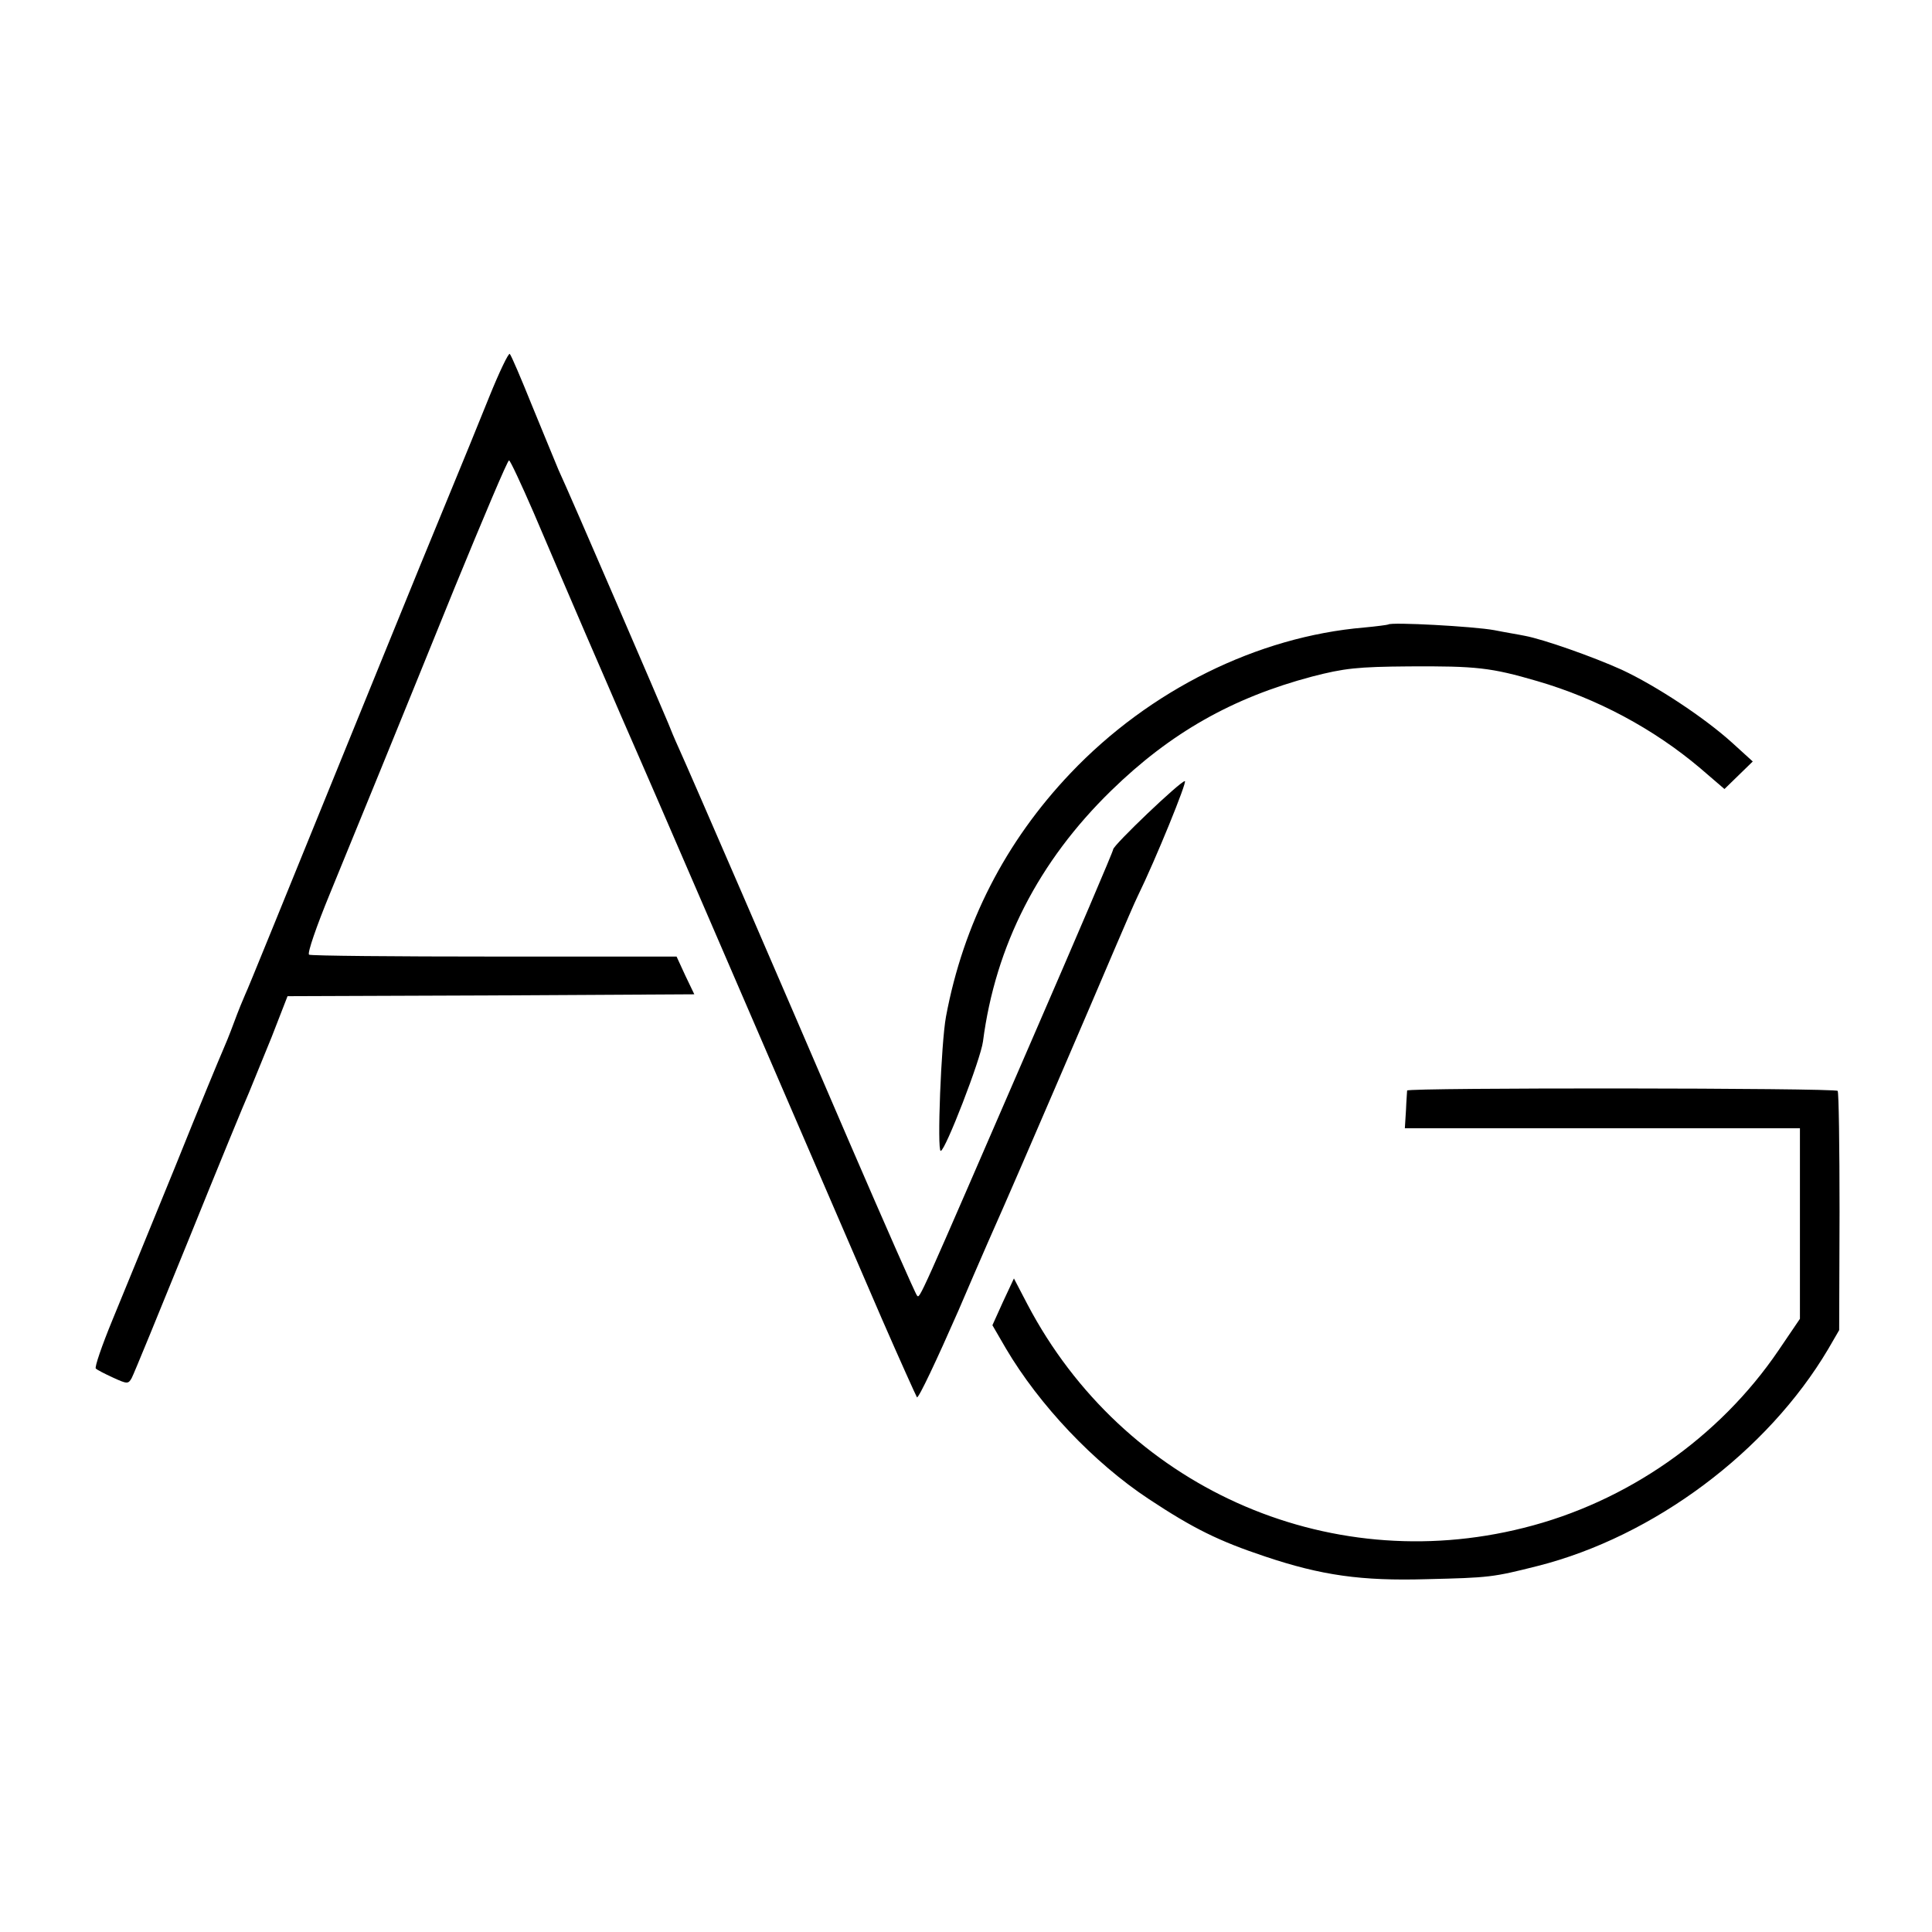 <?xml version="1.0" standalone="no"?>
<!DOCTYPE svg PUBLIC "-//W3C//DTD SVG 20010904//EN"
 "http://www.w3.org/TR/2001/REC-SVG-20010904/DTD/svg10.dtd">
<svg version="1.0" xmlns="http://www.w3.org/2000/svg"
 width="512pt" height="512pt" viewBox="0 0 512 512"
 preserveAspectRatio="xMidYMid meet">
<g transform="translate(0,512) scale(0.1,-0.1)"
fill="#000000" stroke="none">
<path d="M1296 4067 c-27 -67 -75 -185 -107 -262 -32 -77 -113 -275 -180 -440
-291 -715 -350 -861 -359 -880 -5 -11 -19 -45 -30 -75 -11 -30 -25 -64 -30
-75 -5 -11 -62 -148 -125 -305 -64 -157 -139 -340 -167 -408 -28 -68 -48 -126
-44 -129 3 -3 24 -14 46 -24 37 -17 40 -17 49 -1 5 9 73 175 151 367 78 193
150 368 160 390 9 22 36 88 60 147 l42 108 539 2 539 3 -24 50 -23 50 -482 0
c-265 0 -487 2 -492 5 -5 4 20 76 55 161 84 205 166 405 331 812 76 185 140
337 144 337 3 0 32 -62 65 -138 32 -75 94 -220 138 -322 44 -102 86 -198 93
-215 7 -16 29 -66 48 -110 30 -68 218 -503 644 -1490 48 -110 90 -203 93 -208
4 -4 53 100 110 230 56 131 111 256 121 278 22 49 234 541 295 685 25 58 51
119 59 135 48 98 132 305 125 305 -12 0 -190 -170 -190 -181 0 -5 -97 -232
-216 -506 -304 -701 -296 -685 -304 -676 -4 4 -85 188 -180 408 -189 440 -421
976 -451 1042 -11 24 -23 53 -28 66 -10 25 -261 608 -291 672 -9 22 -41 99
-70 170 -29 72 -55 133 -59 137 -3 4 -28 -48 -55 -115z"/>
<path d="M3679 3465 c-2 -1 -31 -5 -64 -8 -282 -24 -568 -165 -778 -386 -173
-182 -284 -399 -330 -645 -13 -70 -24 -356 -14 -356 12 0 106 243 112 290 33
254 147 477 340 665 157 153 321 246 532 302 85 22 120 26 258 27 177 1 216
-3 339 -39 158 -46 308 -126 432 -231 l64 -55 38 37 37 36 -55 50 c-73 66
-200 150 -292 193 -75 34 -208 81 -257 90 -14 3 -51 9 -81 15 -54 10 -274 22
-281 15z"/>
<path d="M3729 2230 c0 -3 -2 -26 -3 -52 l-3 -48 524 0 523 0 0 -252 0 -253
-57 -84 c-157 -231 -402 -402 -675 -470 -524 -132 -1062 111 -1315 592 l-36
69 -29 -62 -28 -62 36 -62 c88 -149 232 -302 379 -399 118 -78 185 -111 308
-152 149 -50 255 -65 427 -60 168 4 176 5 295 35 308 78 609 303 770 575 l29
50 1 313 c0 173 -2 317 -5 321 -6 8 -1139 9 -1141 1z"/>
</g>
</svg>
